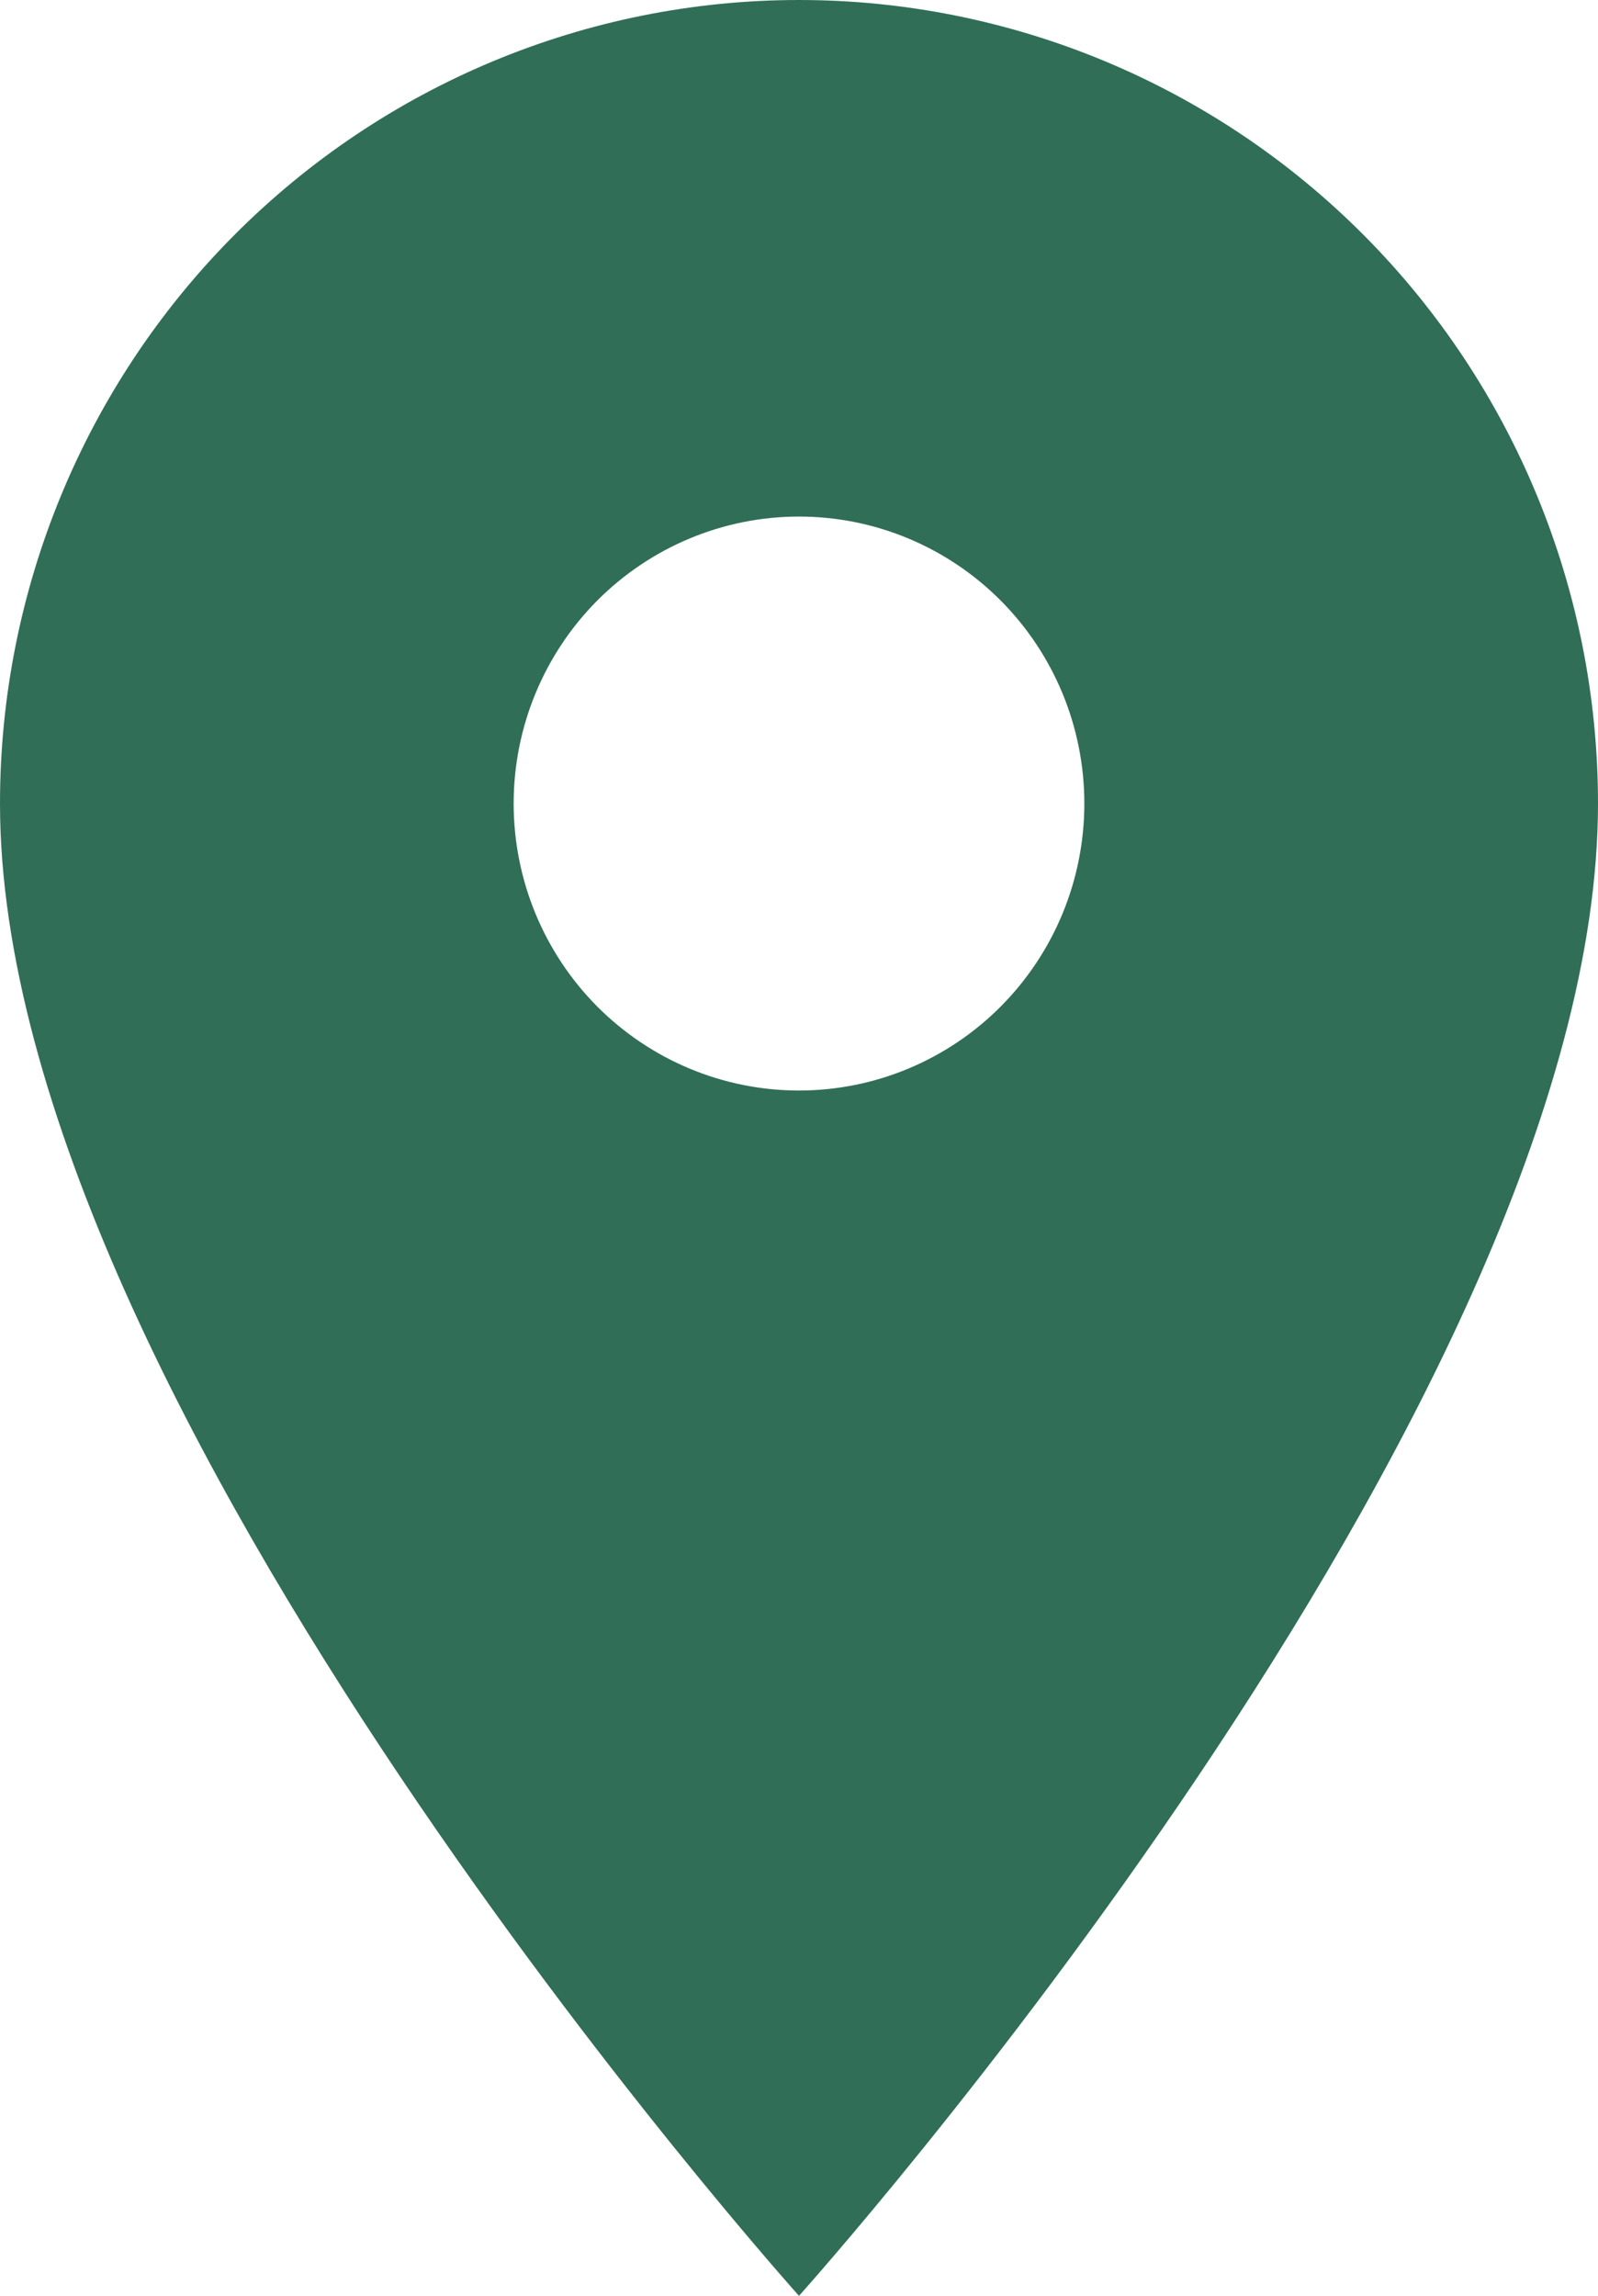 <svg width="39" height="56" viewBox="0 0 39 56" fill="none" xmlns="http://www.w3.org/2000/svg">
<path d="M19.5 26.6C17.653 26.6 15.882 25.863 14.575 24.55C13.27 23.237 12.536 21.456 12.536 19.6C12.536 17.744 13.27 15.963 14.575 14.65C15.882 13.338 17.653 12.6 19.5 12.6C21.347 12.6 23.118 13.338 24.424 14.65C25.731 15.963 26.464 17.744 26.464 19.6C26.464 20.519 26.284 21.43 25.934 22.279C25.584 23.128 25.071 23.9 24.424 24.55C23.778 25.2 23.01 25.715 22.165 26.067C21.32 26.419 20.415 26.6 19.5 26.6ZM19.5 0C14.328 0 9.368 2.065 5.711 5.741C2.054 9.416 0 14.402 0 19.6C0 34.3 19.5 56 19.5 56C19.5 56 39 34.3 39 19.6C39 14.402 36.946 9.416 33.289 5.741C29.632 2.065 24.672 0 19.5 0Z" fill="#306E57"/>
</svg>

